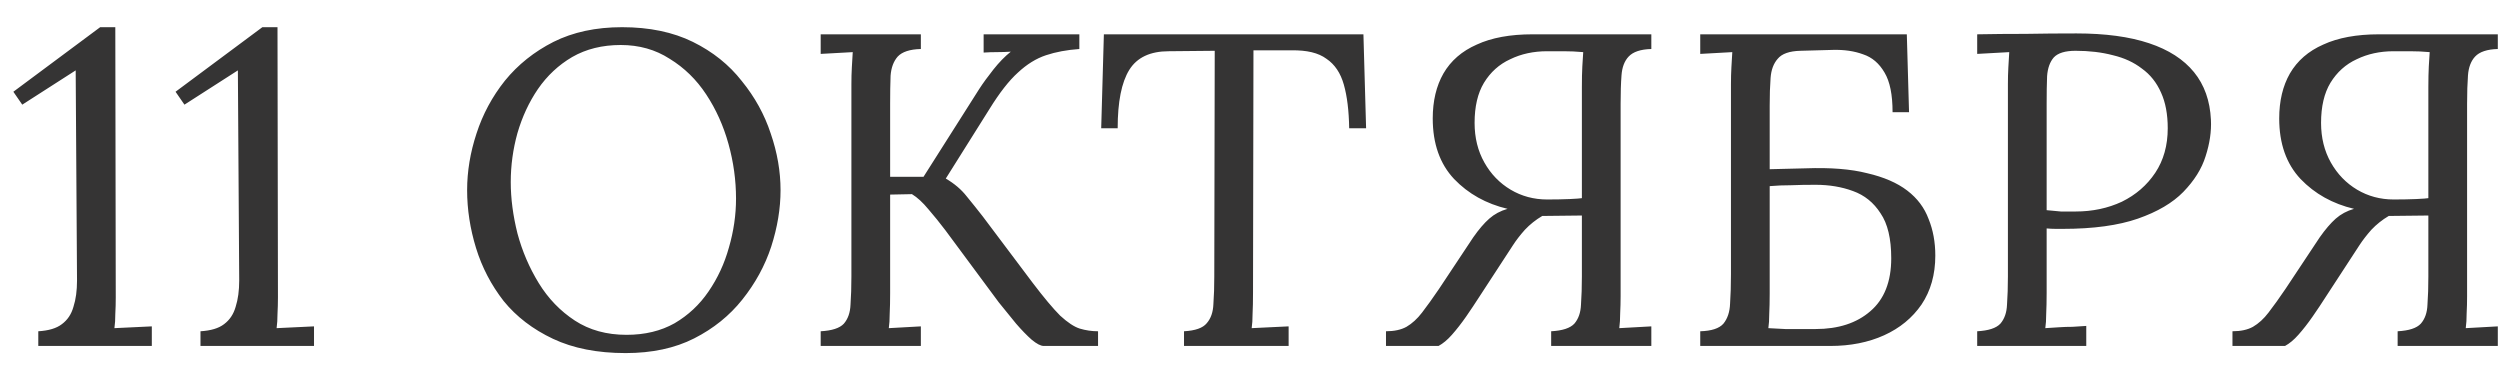 <?xml version="1.0" encoding="UTF-8"?> <svg xmlns="http://www.w3.org/2000/svg" width="73" height="11" viewBox="0 0 73 11" fill="none"><path d="M1.118 10.102V9.673C1.422 9.655 1.651 9.586 1.807 9.465C1.972 9.343 2.085 9.174 2.145 8.958C2.215 8.741 2.249 8.485 2.249 8.191L2.21 2.055L0.65 3.056L0.39 2.679L2.925 0.794H3.367L3.38 8.685C3.38 8.849 3.376 9.01 3.367 9.166C3.367 9.322 3.359 9.46 3.341 9.582C3.523 9.573 3.705 9.564 3.887 9.556C4.069 9.547 4.251 9.538 4.433 9.53V10.102H1.118ZM5.854 10.102V9.673C6.157 9.655 6.387 9.586 6.543 9.465C6.707 9.343 6.82 9.174 6.881 8.958C6.95 8.741 6.985 8.485 6.985 8.191L6.946 2.055L5.386 3.056L5.126 2.679L7.661 0.794H8.103L8.116 8.685C8.116 8.849 8.111 9.01 8.103 9.166C8.103 9.322 8.094 9.46 8.077 9.582C8.259 9.573 8.441 9.564 8.623 9.556C8.805 9.547 8.987 9.538 9.169 9.53V10.102H5.854ZM18.268 10.31C17.445 10.31 16.738 10.171 16.149 9.894C15.56 9.616 15.079 9.248 14.706 8.789C14.342 8.321 14.073 7.805 13.9 7.242C13.727 6.678 13.64 6.115 13.64 5.552C13.64 5.006 13.731 4.455 13.913 3.901C14.095 3.337 14.372 2.822 14.745 2.354C15.126 1.886 15.599 1.509 16.162 1.223C16.734 0.937 17.401 0.794 18.164 0.794C18.961 0.794 19.65 0.937 20.231 1.223C20.812 1.509 21.288 1.89 21.661 2.367C22.042 2.835 22.324 3.346 22.506 3.901C22.697 4.455 22.792 5.006 22.792 5.552C22.792 6.089 22.701 6.639 22.519 7.203C22.337 7.757 22.055 8.273 21.674 8.75C21.301 9.218 20.833 9.595 20.27 9.881C19.707 10.167 19.039 10.31 18.268 10.31ZM18.294 9.777C18.831 9.777 19.299 9.664 19.698 9.439C20.097 9.205 20.426 8.897 20.686 8.516C20.955 8.126 21.154 7.697 21.284 7.229C21.423 6.752 21.492 6.275 21.492 5.799C21.492 5.261 21.418 4.728 21.271 4.2C21.124 3.671 20.907 3.19 20.621 2.757C20.335 2.323 19.98 1.977 19.555 1.717C19.139 1.448 18.662 1.314 18.125 1.314C17.588 1.314 17.115 1.431 16.708 1.665C16.309 1.899 15.976 2.211 15.707 2.601C15.447 2.982 15.248 3.411 15.109 3.888C14.979 4.356 14.914 4.832 14.914 5.318C14.914 5.794 14.979 6.293 15.109 6.813C15.248 7.333 15.456 7.818 15.733 8.269C16.01 8.719 16.361 9.083 16.786 9.361C17.211 9.638 17.713 9.777 18.294 9.777ZM23.964 10.102V9.673C24.293 9.655 24.519 9.582 24.64 9.452C24.761 9.313 24.826 9.127 24.835 8.893C24.852 8.65 24.861 8.377 24.861 8.074V2.458C24.861 2.284 24.865 2.12 24.874 1.964C24.883 1.799 24.891 1.652 24.9 1.522C24.744 1.53 24.588 1.539 24.432 1.548C24.276 1.556 24.12 1.565 23.964 1.574V1.002H26.889V1.431C26.568 1.439 26.343 1.513 26.213 1.652C26.092 1.79 26.022 1.977 26.005 2.211C25.996 2.445 25.992 2.718 25.992 3.03V5.162H26.967L28.592 2.601C28.705 2.427 28.843 2.237 29.008 2.029C29.173 1.821 29.342 1.647 29.515 1.509C29.385 1.517 29.251 1.522 29.112 1.522C28.982 1.522 28.852 1.526 28.722 1.535V1.002H31.517V1.431C31.153 1.457 30.828 1.517 30.542 1.613C30.256 1.708 29.983 1.877 29.723 2.12C29.463 2.354 29.186 2.709 28.891 3.186L27.617 5.214C27.868 5.361 28.072 5.534 28.228 5.734C28.384 5.924 28.54 6.119 28.696 6.319L30.152 8.256C30.481 8.689 30.75 9.01 30.958 9.218C31.175 9.417 31.365 9.543 31.53 9.595C31.703 9.647 31.881 9.673 32.063 9.673V10.102H30.477C30.39 10.102 30.273 10.041 30.126 9.92C29.987 9.798 29.836 9.642 29.671 9.452C29.506 9.252 29.337 9.044 29.164 8.828L27.604 6.722C27.439 6.505 27.275 6.301 27.11 6.111C26.945 5.911 26.785 5.764 26.629 5.669L25.992 5.682V8.555C25.992 8.789 25.988 8.992 25.979 9.166C25.979 9.33 25.97 9.469 25.953 9.582C26.109 9.573 26.265 9.564 26.421 9.556C26.577 9.547 26.733 9.538 26.889 9.53V10.102H23.964ZM39.396 3.745C39.388 3.233 39.336 2.809 39.24 2.471C39.145 2.133 38.976 1.881 38.733 1.717C38.499 1.543 38.157 1.461 37.706 1.47H36.601L36.588 8.555C36.588 8.789 36.584 8.992 36.575 9.166C36.575 9.33 36.566 9.469 36.549 9.582C36.731 9.573 36.909 9.564 37.082 9.556C37.264 9.547 37.446 9.538 37.628 9.53V10.102H34.573V9.673C34.903 9.655 35.123 9.577 35.236 9.439C35.358 9.3 35.422 9.114 35.431 8.88C35.449 8.637 35.457 8.368 35.457 8.074L35.47 1.483L34.131 1.496C33.585 1.496 33.2 1.678 32.974 2.042C32.749 2.406 32.636 2.973 32.636 3.745H32.155L32.233 1.002H39.812L39.89 3.745H39.396ZM40.471 10.102V9.673C40.713 9.673 40.913 9.629 41.069 9.543C41.233 9.447 41.385 9.309 41.524 9.127C41.671 8.936 41.836 8.706 42.018 8.438L43.019 6.93C43.183 6.696 43.339 6.514 43.487 6.384C43.634 6.254 43.812 6.158 44.02 6.098C43.396 5.95 42.876 5.66 42.46 5.227C42.044 4.785 41.836 4.195 41.836 3.459C41.836 2.947 41.94 2.51 42.148 2.146C42.364 1.773 42.689 1.491 43.123 1.301C43.556 1.101 44.098 1.002 44.748 1.002H48.219V1.431C47.907 1.439 47.686 1.513 47.556 1.652C47.434 1.782 47.365 1.964 47.348 2.198C47.33 2.432 47.322 2.709 47.322 3.03V8.646C47.322 8.819 47.317 8.988 47.309 9.153C47.309 9.309 47.3 9.452 47.283 9.582L48.219 9.53V10.102H45.294V9.673C45.623 9.655 45.848 9.582 45.97 9.452C46.091 9.313 46.156 9.127 46.165 8.893C46.182 8.65 46.191 8.377 46.191 8.074V6.293L45.034 6.306C44.843 6.418 44.674 6.553 44.527 6.709C44.388 6.865 44.271 7.016 44.176 7.164L43.201 8.659C43.079 8.849 42.949 9.044 42.811 9.244C42.672 9.443 42.533 9.621 42.395 9.777C42.265 9.924 42.135 10.032 42.005 10.102H40.471ZM45.177 5.825C45.428 5.825 45.649 5.82 45.84 5.812C46.03 5.803 46.147 5.794 46.191 5.786V2.536C46.191 2.302 46.195 2.102 46.204 1.938C46.212 1.773 46.221 1.634 46.23 1.522C46.03 1.504 45.84 1.496 45.658 1.496C45.484 1.496 45.324 1.496 45.177 1.496C44.778 1.496 44.418 1.574 44.098 1.73C43.777 1.877 43.521 2.107 43.331 2.419C43.149 2.722 43.058 3.112 43.058 3.589C43.058 4.022 43.153 4.408 43.344 4.746C43.534 5.084 43.79 5.348 44.111 5.539C44.431 5.729 44.787 5.825 45.177 5.825ZM55.263 3.277C55.263 2.765 55.185 2.38 55.029 2.12C54.873 1.851 54.665 1.673 54.405 1.587C54.145 1.491 53.85 1.448 53.521 1.457L52.572 1.483C52.251 1.491 52.03 1.569 51.909 1.717C51.787 1.855 51.718 2.042 51.701 2.276C51.683 2.51 51.675 2.778 51.675 3.082V4.941L52.728 4.915C53.447 4.889 54.045 4.936 54.522 5.058C55.007 5.17 55.397 5.339 55.692 5.565C55.986 5.79 56.194 6.067 56.316 6.397C56.446 6.717 56.511 7.073 56.511 7.463C56.511 8.017 56.376 8.494 56.108 8.893C55.839 9.283 55.475 9.582 55.016 9.79C54.556 9.998 54.032 10.102 53.443 10.102H49.647V9.673C49.976 9.664 50.201 9.59 50.323 9.452C50.444 9.304 50.509 9.109 50.518 8.867C50.535 8.615 50.544 8.329 50.544 8.009V2.458C50.544 2.284 50.548 2.12 50.557 1.964C50.565 1.799 50.574 1.652 50.583 1.522C50.427 1.53 50.271 1.539 50.115 1.548C49.959 1.556 49.803 1.565 49.647 1.574V1.002H55.679L55.744 3.277H55.263ZM51.675 8.568C51.675 8.802 51.67 9.001 51.662 9.166C51.662 9.33 51.653 9.469 51.636 9.582C51.774 9.59 51.939 9.599 52.13 9.608C52.329 9.608 52.511 9.608 52.676 9.608C52.849 9.608 52.962 9.608 53.014 9.608C53.681 9.608 54.214 9.434 54.613 9.088C55.02 8.741 55.224 8.225 55.224 7.541C55.224 6.969 55.12 6.531 54.912 6.228C54.712 5.916 54.444 5.699 54.106 5.578C53.776 5.456 53.412 5.396 53.014 5.396C52.754 5.396 52.515 5.4 52.299 5.409C52.091 5.409 51.883 5.417 51.675 5.435V8.568ZM57.734 9.673C58.063 9.655 58.288 9.582 58.41 9.452C58.531 9.313 58.596 9.127 58.605 8.893C58.622 8.65 58.631 8.377 58.631 8.074V2.458C58.631 2.284 58.635 2.12 58.644 1.964C58.652 1.799 58.661 1.652 58.67 1.522C58.514 1.53 58.358 1.539 58.202 1.548C58.046 1.556 57.89 1.565 57.734 1.574V1.002C58.193 0.993 58.665 0.989 59.151 0.989C59.636 0.98 60.13 0.976 60.633 0.976C61.473 0.976 62.18 1.071 62.752 1.262C63.324 1.452 63.761 1.734 64.065 2.107C64.368 2.479 64.533 2.943 64.559 3.498C64.576 3.836 64.524 4.191 64.403 4.564C64.29 4.928 64.073 5.274 63.753 5.604C63.441 5.924 62.999 6.184 62.427 6.384C61.855 6.583 61.122 6.683 60.23 6.683C60.195 6.683 60.13 6.683 60.035 6.683C59.939 6.683 59.848 6.678 59.762 6.67V8.555C59.762 8.789 59.757 8.992 59.749 9.166C59.749 9.33 59.74 9.469 59.723 9.582C59.861 9.573 59.996 9.564 60.126 9.556C60.256 9.547 60.386 9.543 60.516 9.543C60.654 9.534 60.789 9.525 60.919 9.517V10.102H57.734V9.673ZM59.762 6.137C59.926 6.154 60.065 6.167 60.178 6.176C60.299 6.176 60.442 6.176 60.607 6.176C61.101 6.176 61.551 6.08 61.959 5.89C62.366 5.69 62.691 5.409 62.934 5.045C63.176 4.681 63.298 4.247 63.298 3.745C63.298 3.337 63.233 2.991 63.103 2.705C62.973 2.41 62.786 2.176 62.544 2.003C62.31 1.821 62.028 1.691 61.699 1.613C61.369 1.526 61.005 1.483 60.607 1.483C60.303 1.483 60.091 1.548 59.97 1.678C59.857 1.808 59.792 1.99 59.775 2.224C59.766 2.449 59.762 2.718 59.762 3.03V6.137ZM65.188 10.102V9.673C65.431 9.673 65.63 9.629 65.786 9.543C65.951 9.447 66.103 9.309 66.241 9.127C66.389 8.936 66.553 8.706 66.735 8.438L67.736 6.93C67.901 6.696 68.057 6.514 68.204 6.384C68.352 6.254 68.529 6.158 68.737 6.098C68.113 5.95 67.593 5.66 67.177 5.227C66.761 4.785 66.553 4.195 66.553 3.459C66.553 2.947 66.657 2.51 66.865 2.146C67.082 1.773 67.407 1.491 67.84 1.301C68.274 1.101 68.815 1.002 69.465 1.002H72.936V1.431C72.624 1.439 72.403 1.513 72.273 1.652C72.152 1.782 72.083 1.964 72.065 2.198C72.048 2.432 72.039 2.709 72.039 3.03V8.646C72.039 8.819 72.035 8.988 72.026 9.153C72.026 9.309 72.018 9.452 72 9.582L72.936 9.53V10.102H70.011V9.673C70.341 9.655 70.566 9.582 70.687 9.452C70.809 9.313 70.874 9.127 70.882 8.893C70.9 8.65 70.908 8.377 70.908 8.074V6.293L69.751 6.306C69.561 6.418 69.392 6.553 69.244 6.709C69.106 6.865 68.989 7.016 68.893 7.164L67.918 8.659C67.797 8.849 67.667 9.044 67.528 9.244C67.39 9.443 67.251 9.621 67.112 9.777C66.982 9.924 66.852 10.032 66.722 10.102H65.188ZM69.894 5.825C70.146 5.825 70.367 5.82 70.557 5.812C70.748 5.803 70.865 5.794 70.908 5.786V2.536C70.908 2.302 70.913 2.102 70.921 1.938C70.93 1.773 70.939 1.634 70.947 1.522C70.748 1.504 70.557 1.496 70.375 1.496C70.202 1.496 70.042 1.496 69.894 1.496C69.496 1.496 69.136 1.574 68.815 1.73C68.495 1.877 68.239 2.107 68.048 2.419C67.866 2.722 67.775 3.112 67.775 3.589C67.775 4.022 67.871 4.408 68.061 4.746C68.252 5.084 68.508 5.348 68.828 5.539C69.149 5.729 69.504 5.825 69.894 5.825Z" fill="#353434"></path></svg> 